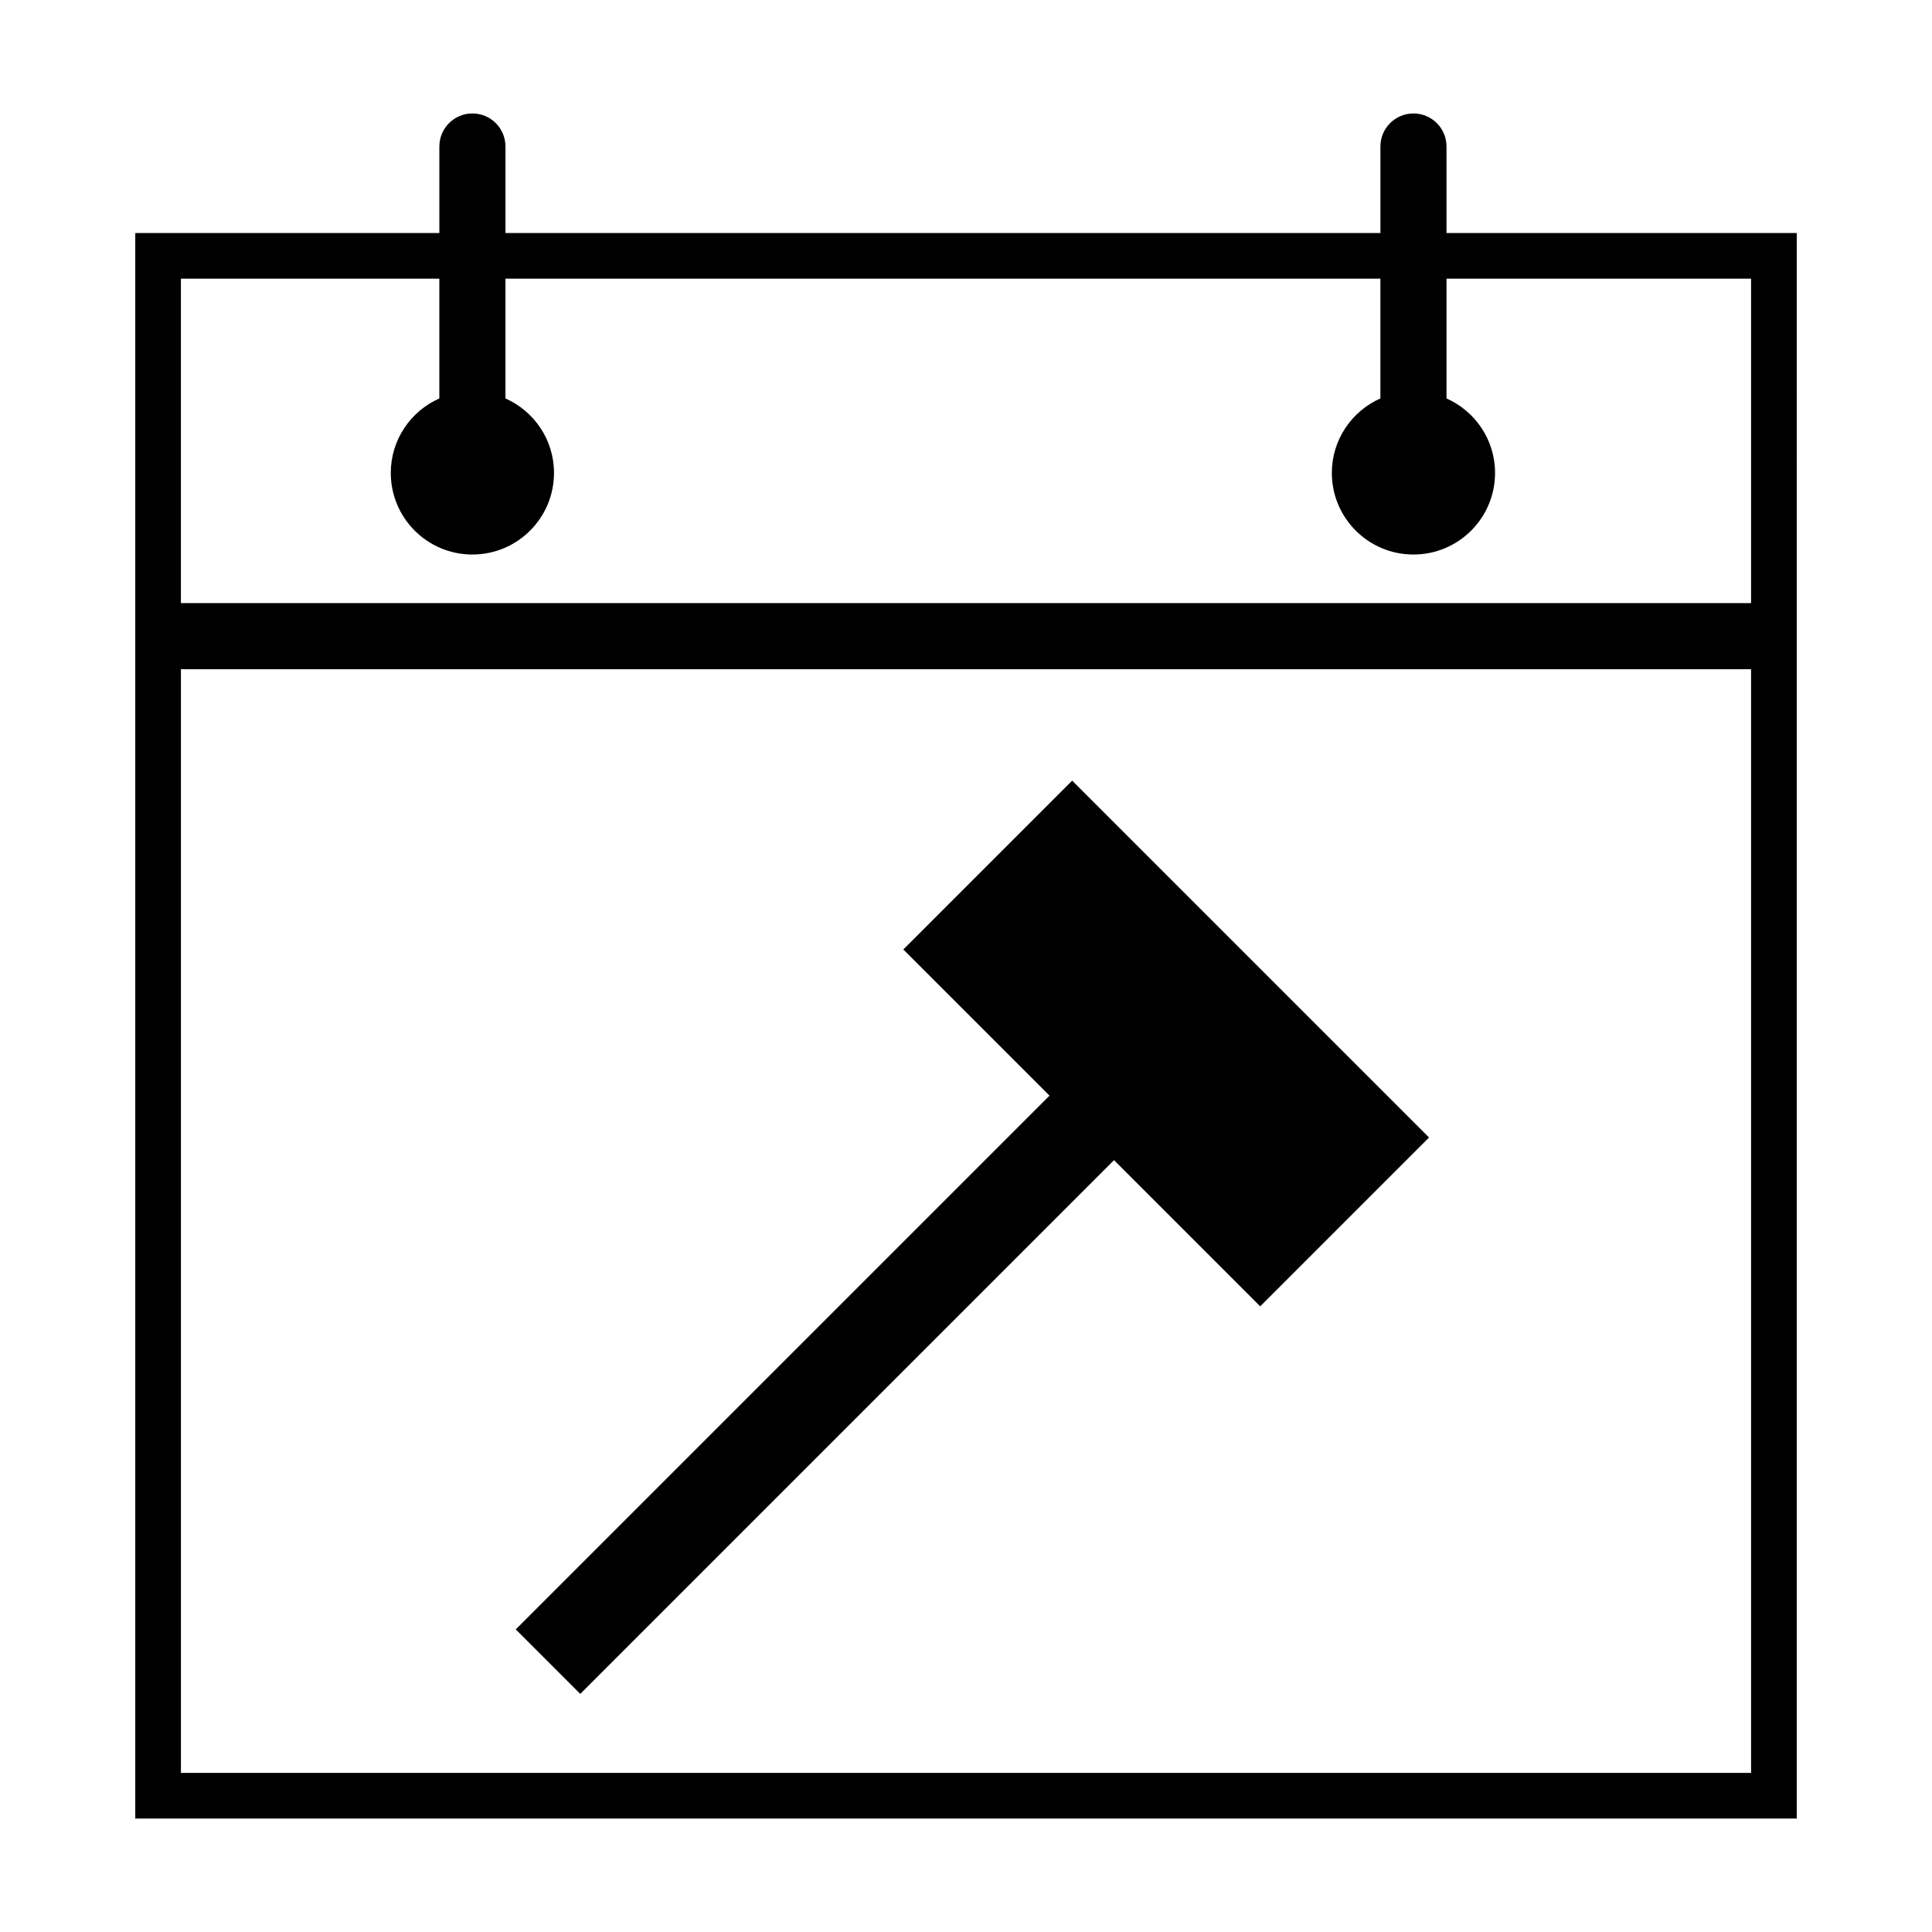 <?xml version="1.0" encoding="UTF-8"?>
<!-- Uploaded to: ICON Repo, www.svgrepo.com, Generator: ICON Repo Mixer Tools -->
<svg fill="#000000" width="800px" height="800px" version="1.1" viewBox="144 144 512 512" xmlns="http://www.w3.org/2000/svg">
 <g>
  <path d="m383.39 395.62 38.738 38.738-141.45 141.45 17.102 17.098 141.45-141.45 38.738 38.738 44.742-44.746-94.574-94.574z"/>
  <path d="m527.34 205.75v-22.926c0-4.836-3.922-8.758-8.758-8.758s-8.758 3.922-8.758 8.758v22.926h-231.87v-22.926c0-4.836-3.922-8.758-8.758-8.758-4.84-0.004-8.762 3.922-8.762 8.758v22.926h-80.586v420.18h440.31l-0.004-420.18zm-266.91 12.102v31.734c-7.57 3.367-12.867 10.922-12.867 19.742 0 11.945 9.684 21.625 21.625 21.625 11.945 0 21.629-9.684 21.629-21.625 0-8.82-5.297-16.375-12.867-19.742v-31.734h231.87v31.734c-7.57 3.367-12.867 10.922-12.867 19.742 0 11.945 9.684 21.625 21.629 21.625s21.625-9.684 21.625-21.625c0-8.82-5.297-16.375-12.867-19.742v-31.734h80.715v85.969l-416.11 0.004v-85.973zm-68.484 395.98v-292.49h416.11v292.49z"/>
 </g>
</svg>